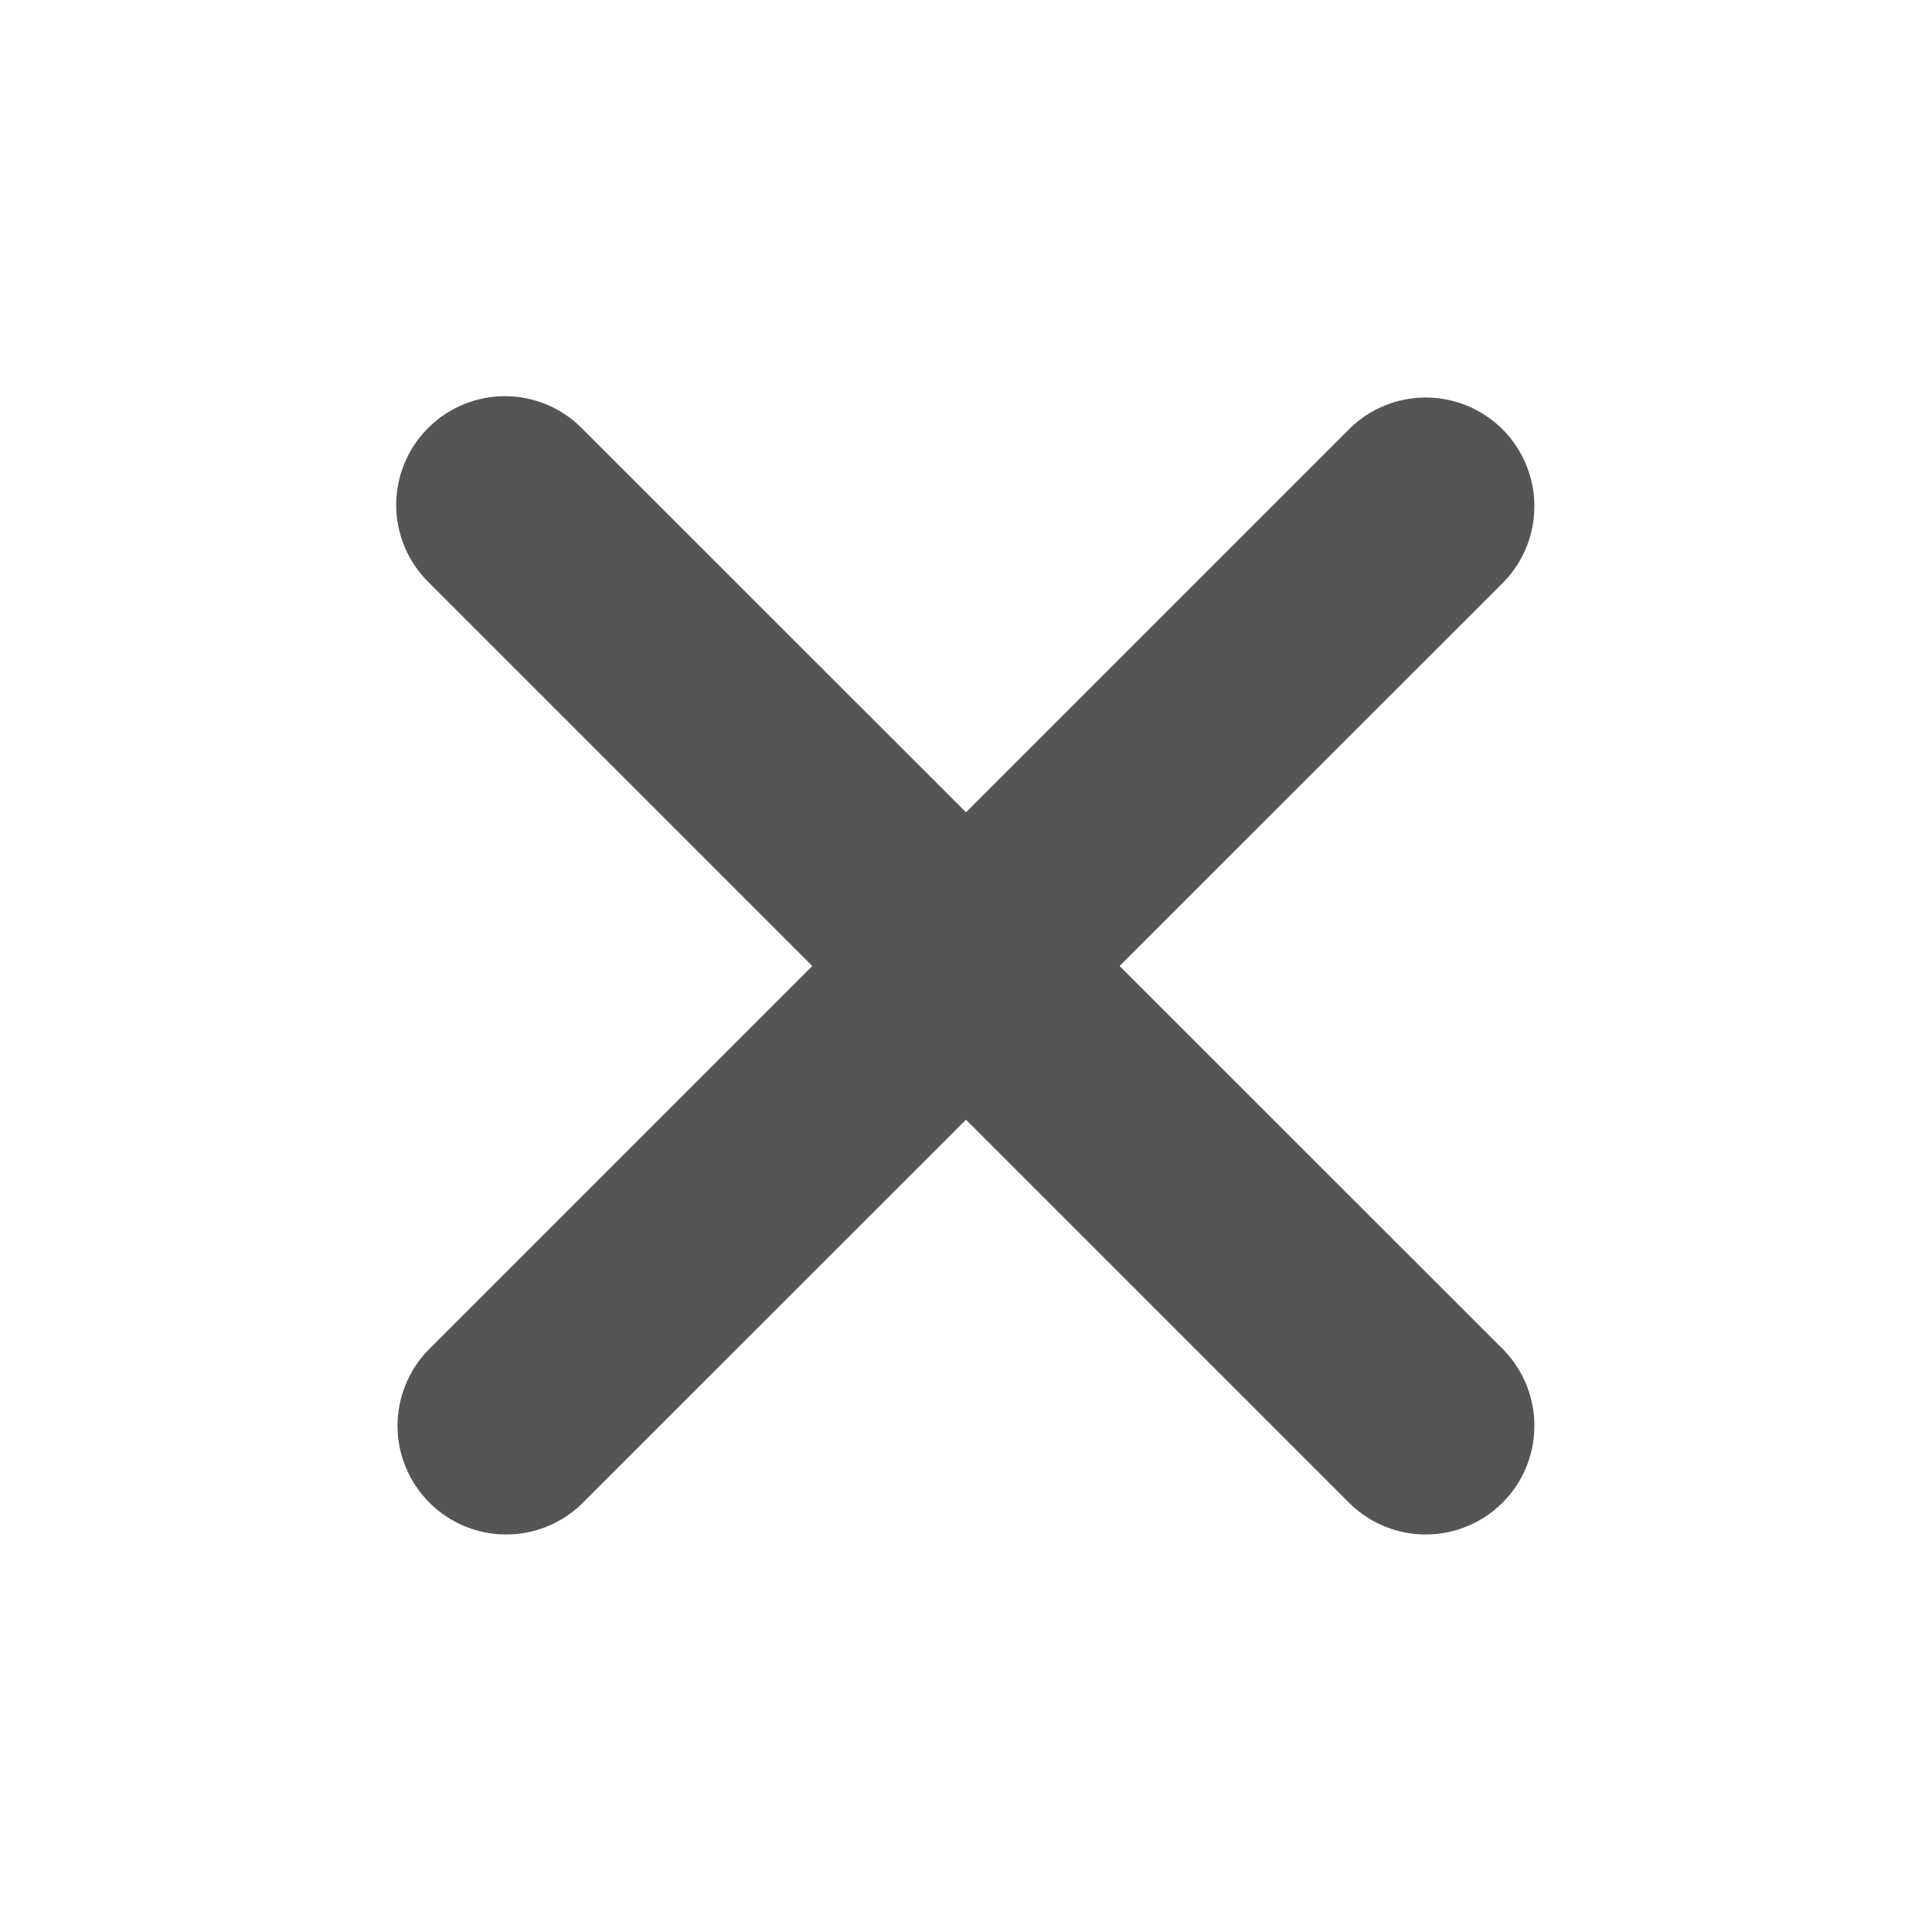 <svg width="16" height="16" viewBox="0 0 16 16" fill="none" xmlns="http://www.w3.org/2000/svg">
<path d="M3.545 3.545C3.714 3.376 3.942 3.281 4.181 3.281C4.42 3.281 4.649 3.376 4.817 3.545L8 6.727L11.182 3.545C11.352 3.381 11.579 3.29 11.815 3.292C12.051 3.294 12.277 3.389 12.444 3.556C12.611 3.723 12.705 3.949 12.707 4.185C12.709 4.421 12.619 4.648 12.455 4.818L9.272 8L12.455 11.182C12.619 11.352 12.709 11.579 12.707 11.816C12.705 12.051 12.611 12.277 12.444 12.444C12.277 12.611 12.051 12.706 11.815 12.708C11.579 12.71 11.352 12.619 11.182 12.455L8 9.273L4.817 12.455C4.648 12.619 4.42 12.71 4.184 12.708C3.948 12.706 3.723 12.611 3.556 12.444C3.389 12.277 3.294 12.051 3.292 11.816C3.29 11.579 3.381 11.352 3.545 11.182L6.727 8L3.545 4.818C3.376 4.649 3.281 4.42 3.281 4.181C3.281 3.943 3.376 3.714 3.545 3.545Z" fill="#555555"/>
</svg>
